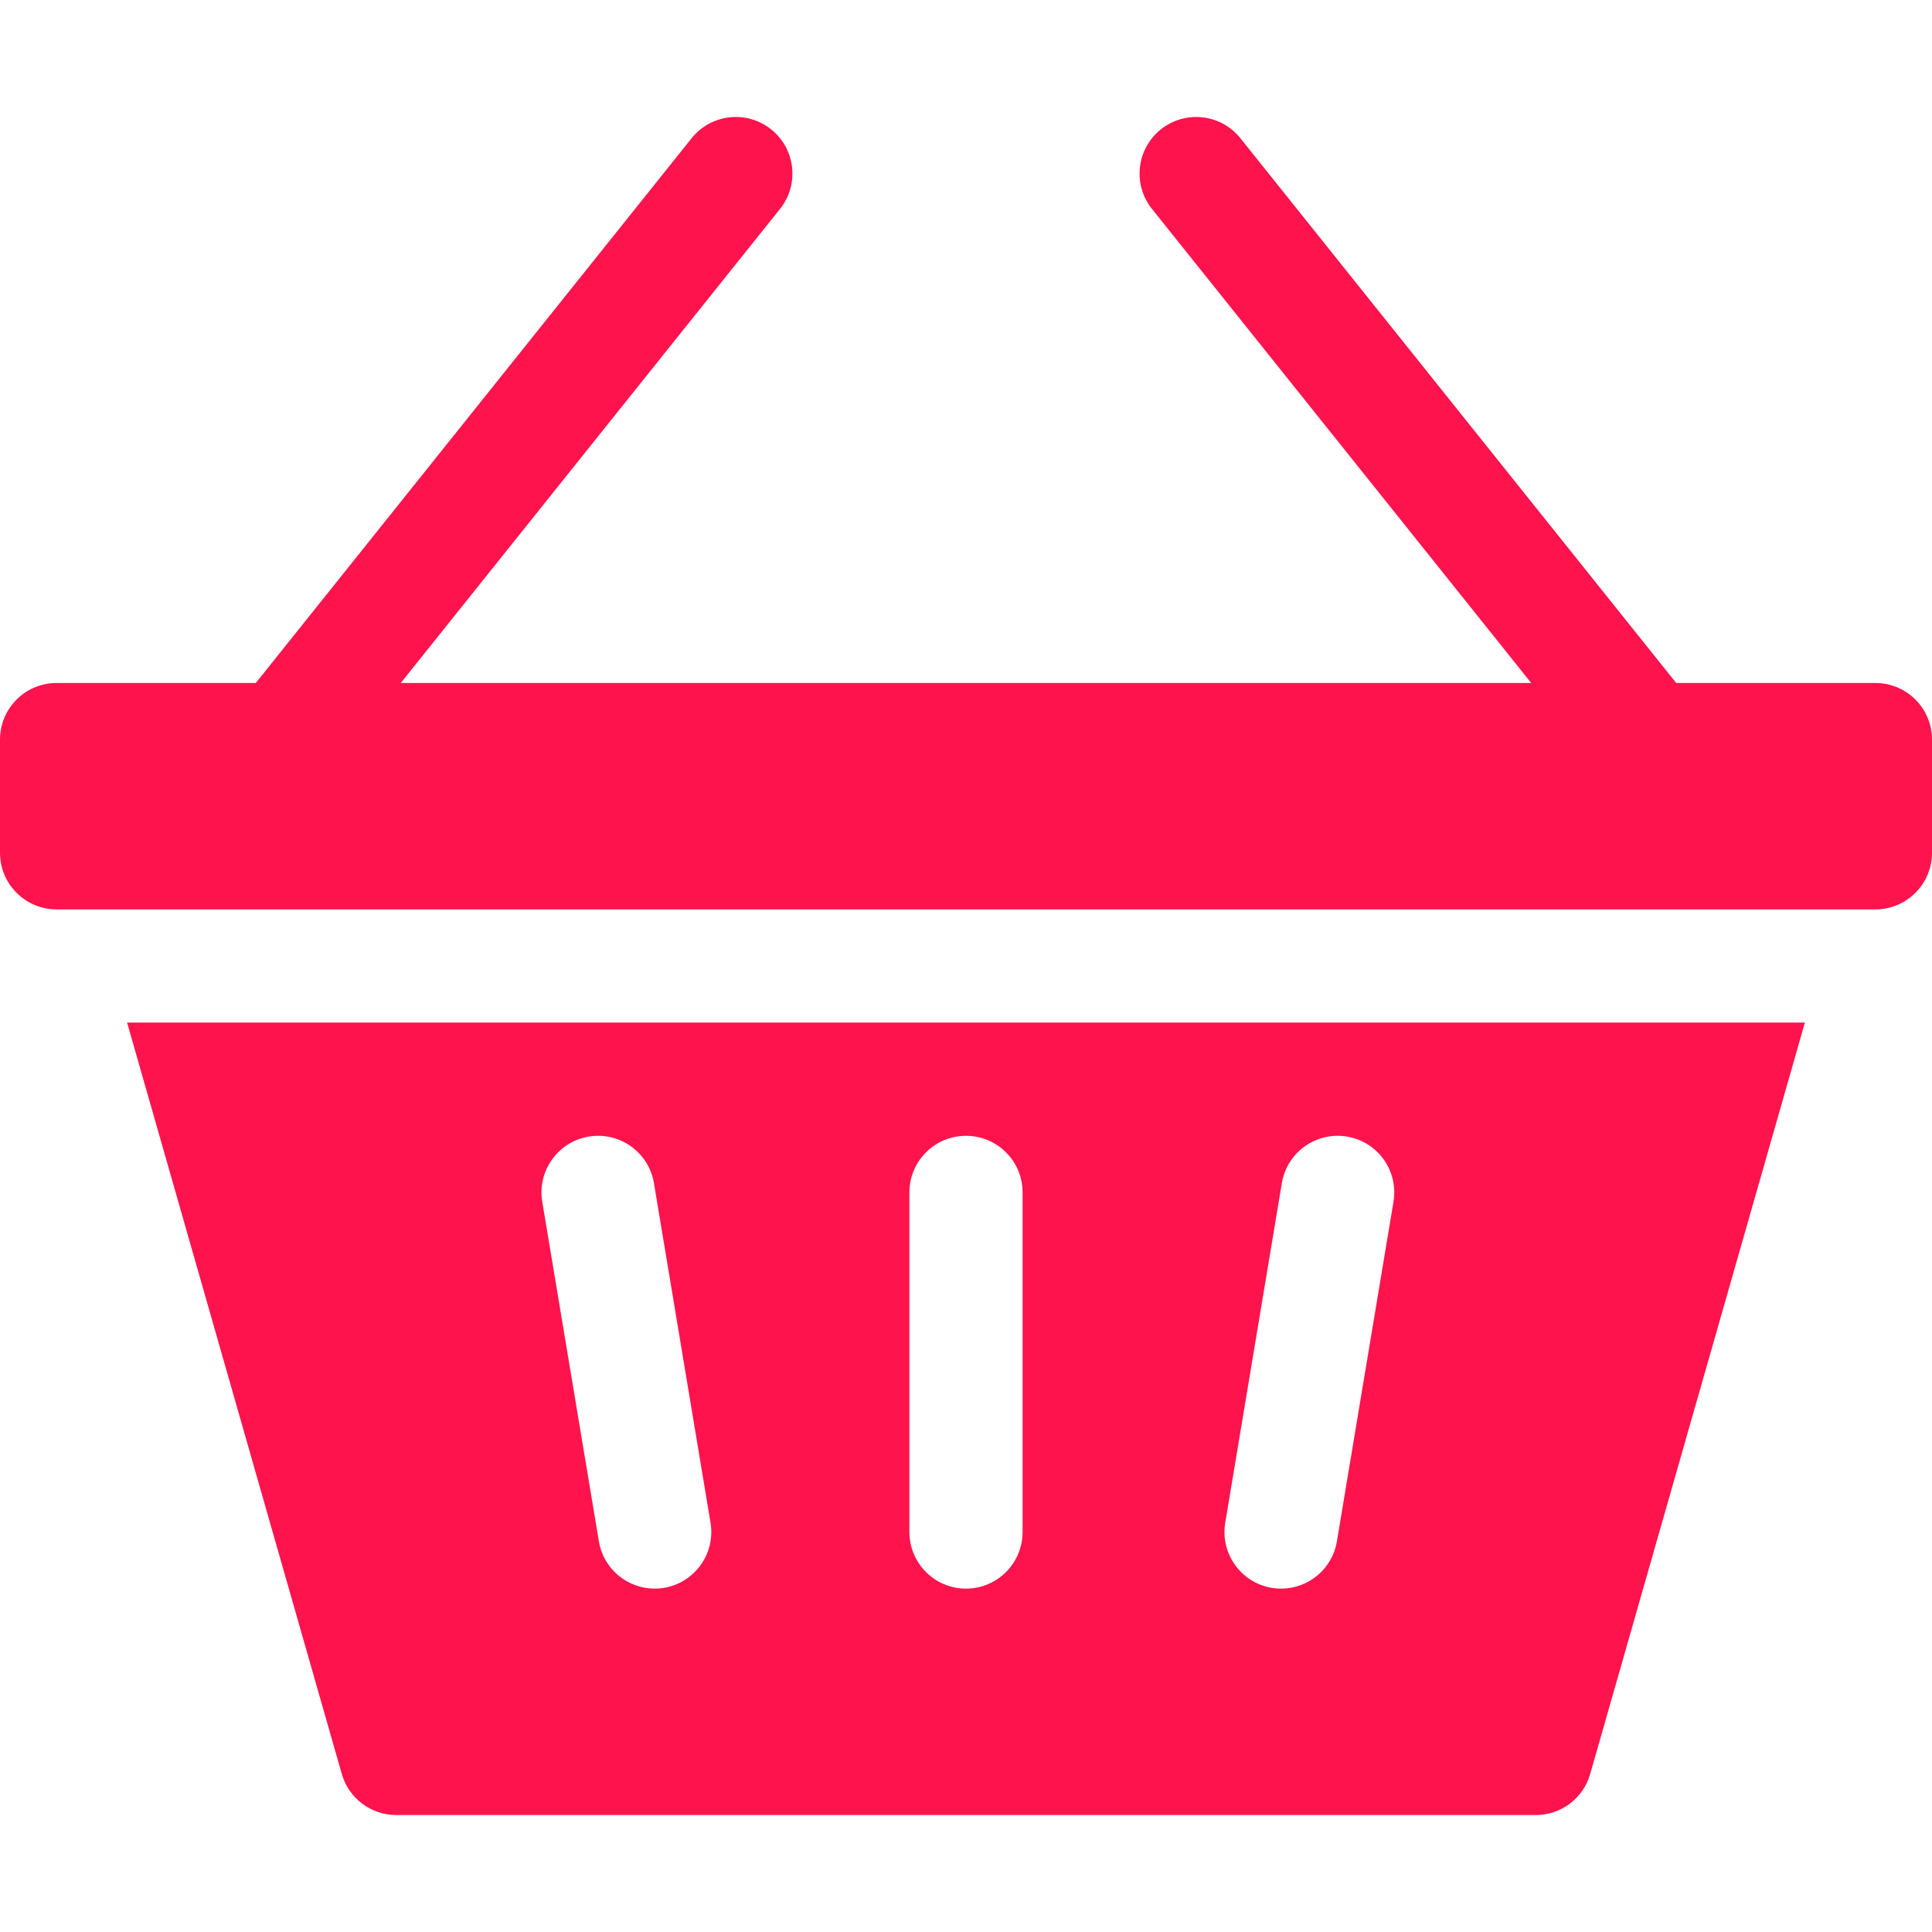 <svg width="48" height="48" viewBox="0 0 48 48" fill="none" xmlns="http://www.w3.org/2000/svg">
<g clip-path="url(#clip0)">
<path d="M46.594 16.969H41.645L30.817 3.434C30.332 2.828 29.447 2.729 28.84 3.215C28.234 3.7 28.136 4.585 28.621 5.191L38.043 16.969H9.957L19.379 5.191C19.864 4.585 19.766 3.7 19.16 3.215C18.553 2.729 17.668 2.828 17.183 3.434L6.355 16.969H1.406C0.63 16.969 0 17.598 0 18.375V21.188C0 21.964 0.63 22.594 1.406 22.594H46.594C47.37 22.594 48 21.964 48 21.188V18.375C48 17.598 47.37 16.969 46.594 16.969Z" fill="#FF134C"/>
<path d="M8.492 44.074C8.664 44.678 9.216 45.094 9.844 45.094H38.156C38.784 45.094 39.336 44.678 39.508 44.074L44.842 25.406H3.158L8.492 44.074ZM30.441 37.831L31.847 29.394C31.975 28.628 32.699 28.11 33.466 28.238C34.232 28.366 34.749 29.09 34.621 29.856L33.215 38.294C33.101 38.982 32.505 39.469 31.83 39.469C31.753 39.469 31.675 39.463 31.597 39.45C30.831 39.322 30.313 38.597 30.441 37.831ZM22.594 29.625C22.594 28.848 23.223 28.219 24 28.219C24.777 28.219 25.406 28.848 25.406 29.625V38.062C25.406 38.839 24.777 39.469 24 39.469C23.223 39.469 22.594 38.839 22.594 38.062V29.625ZM14.628 28.238C15.394 28.11 16.119 28.628 16.247 29.394L17.653 37.831C17.78 38.597 17.263 39.322 16.497 39.45C16.419 39.463 16.341 39.469 16.264 39.469C15.589 39.469 14.993 38.982 14.879 38.294L13.472 29.856C13.345 29.09 13.862 28.366 14.628 28.238Z" fill="#FF134C"/>
</g>
<defs>
<clipPath id="clip0">
<rect width="48" height="48" fill="white"/>
</clipPath>
</defs>
</svg>
